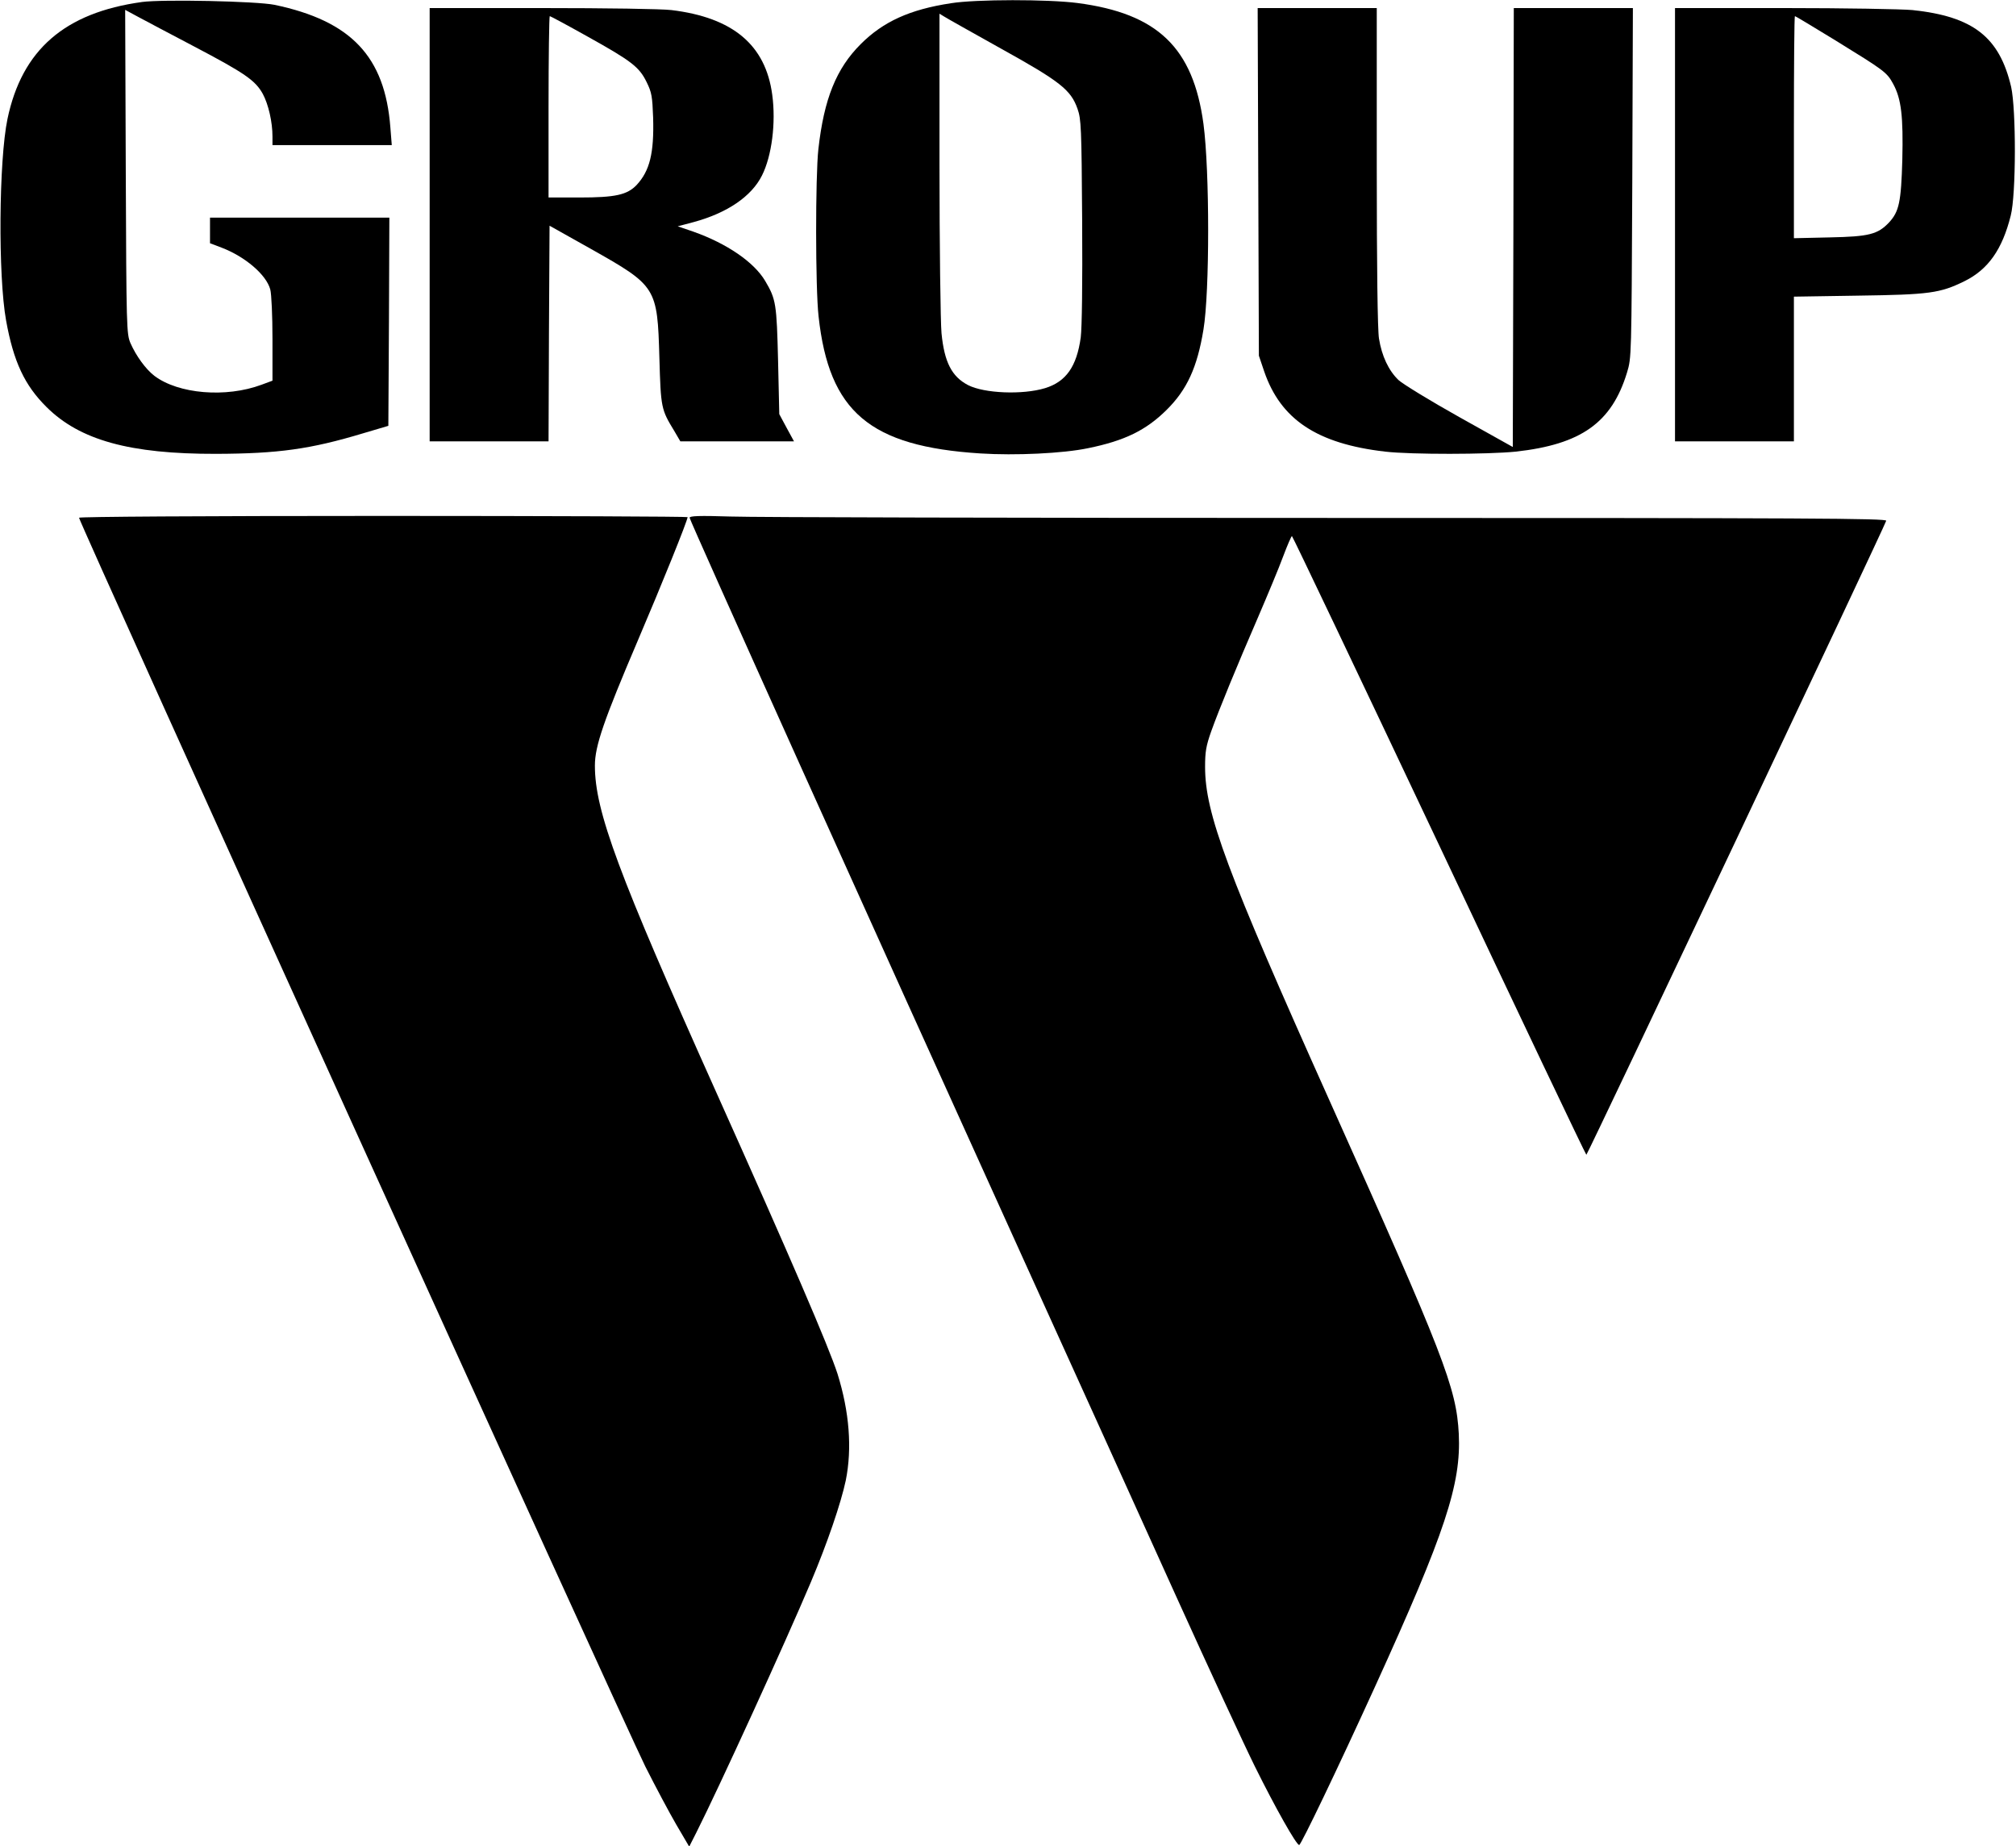 <?xml version="1.0" encoding="UTF-8" standalone="yes"?>
<svg version="1.0" xmlns="http://www.w3.org/2000/svg" width="1000px" height="915.605px" viewBox="0 0 1000 916" preserveAspectRatio="xMidYMid meet">
  <g transform="translate(0,916) scale(0.1,-0.1)" fill="#000000" stroke="none">
    <path d="M702 9150 c-383 -53 -595 -237 -667 -580 -43 -206 -47 -779 -7 -1000
37 -205 92 -322 201 -430 165 -164 413 -233 841 -232 308 1 468 23 730 102
l125 37 3 517 2 516 -445 0 -445 0 0 -64 0 -63 58 -22 c117 -45 221 -134 241
-207 6 -22 11 -130 11 -246 l0 -207 -54 -20 c-177 -66 -413 -46 -532 44 -43
33 -91 99 -119 163 -19 46 -20 72 -23 850 l-3 803 63 -34 c35 -19 160 -85 278
-147 253 -133 305 -169 342 -236 28 -52 48 -140 48 -211 l0 -43 296 0 296 0
-7 88 c-27 351 -194 528 -575 608 -88 18 -555 28 -658 14z"/>
    <path d="M4717 9144 c-204 -31 -336 -91 -448 -203 -121 -121 -182 -271 -210
-521 -15 -134 -15 -690 1 -830 52 -474 254 -645 803 -680 173 -11 410 0 534
26 182 37 288 89 390 190 101 100 152 210 183 399 31 186 31 787 0 1020 -51
378 -227 548 -625 600 -146 19 -504 19 -628 -1z m248 -225 c294 -163 347 -205
380 -299 18 -51 20 -90 23 -555 2 -315 -1 -529 -7 -579 -20 -145 -73 -220
-177 -252 -112 -34 -302 -26 -382 15 -81 42 -118 114 -132 258 -5 54 -10 433
-10 842 l0 743 23 -14 c12 -8 139 -79 282 -159z"/>
    <path d="M2130 8045 l0 -1075 295 0 295 0 2 535 3 535 205 -115 c326 -184 330
-190 340 -540 7 -249 9 -257 73 -362 l31 -53 282 0 282 0 -37 68 -36 67 -6
265 c-7 282 -10 305 -64 396 -55 93 -189 185 -355 244 l-79 27 79 21 c166 45
287 127 339 231 49 97 70 262 51 401 -33 247 -195 383 -500 420 -48 6 -324 10
-642 10 l-558 0 0 -1075z m783 934 c219 -122 257 -151 294 -227 25 -51 28 -70
32 -176 5 -177 -17 -264 -82 -334 -47 -49 -105 -62 -284 -62 l-153 0 0 450 c0
248 3 450 6 450 3 0 87 -45 187 -101z"/>
    <path d="M6242 8258 l3 -863 26 -77 c82 -240 263 -360 601 -399 130 -15 510
-14 648 0 324 36 476 143 552 393 22 73 22 74 26 941 l3 867 -296 0 -295 0 -2
-1089 -3 -1089 -263 147 c-145 81 -282 165 -304 185 -49 47 -83 119 -97 206
-7 41 -11 353 -11 853 l0 787 -295 0 -296 0 3 -862z"/>
    <path d="M8310 8045 l0 -1075 295 0 295 0 0 359 0 359 318 5 c355 5 407 12
529 72 117 58 187 157 229 325 27 105 27 527 2 639 -58 247 -188 349 -489 381
-52 5 -338 10 -636 10 l-543 0 0 -1075z m797 914 c243 -150 254 -157 286 -216
40 -74 50 -160 45 -376 -6 -210 -16 -257 -66 -311 -56 -59 -99 -70 -294 -74
l-178 -4 0 551 c0 303 2 551 5 551 3 0 94 -55 202 -121z"/>
    <path d="M390 6591 c0 -22 2696 -5966 2810 -6196 50 -99 119 -229 154 -289
l64 -109 35 69 c112 222 440 939 569 1244 81 192 149 391 173 504 32 159 18
340 -41 529 -44 136 -233 575 -604 1402 -484 1079 -600 1390 -600 1616 0 97
43 222 214 623 117 274 246 593 246 610 0 3 -679 6 -1510 6 -911 0 -1510 -4
-1510 -9z"/>
    <path d="M3420 6591 c0 -13 892 -1994 1655 -3676 255 -561 596 -1315 759
-1675 163 -360 339 -740 391 -845 102 -206 206 -390 220 -390 9 0 191 379 376
785 350 768 428 1006 416 1255 -12 229 -73 387 -642 1655 -511 1139 -617 1424
-617 1655 0 75 5 104 30 175 39 109 127 323 234 570 46 107 102 241 123 298
21 56 41 102 44 102 3 0 332 -691 731 -1535 398 -844 727 -1535 730 -1535 6 0
1483 3123 1488 3146 3 12 -360 14 -2765 14 -1522 0 -2859 3 -2970 7 -156 5
-203 3 -203 -6z"/>
  </g>
</svg>